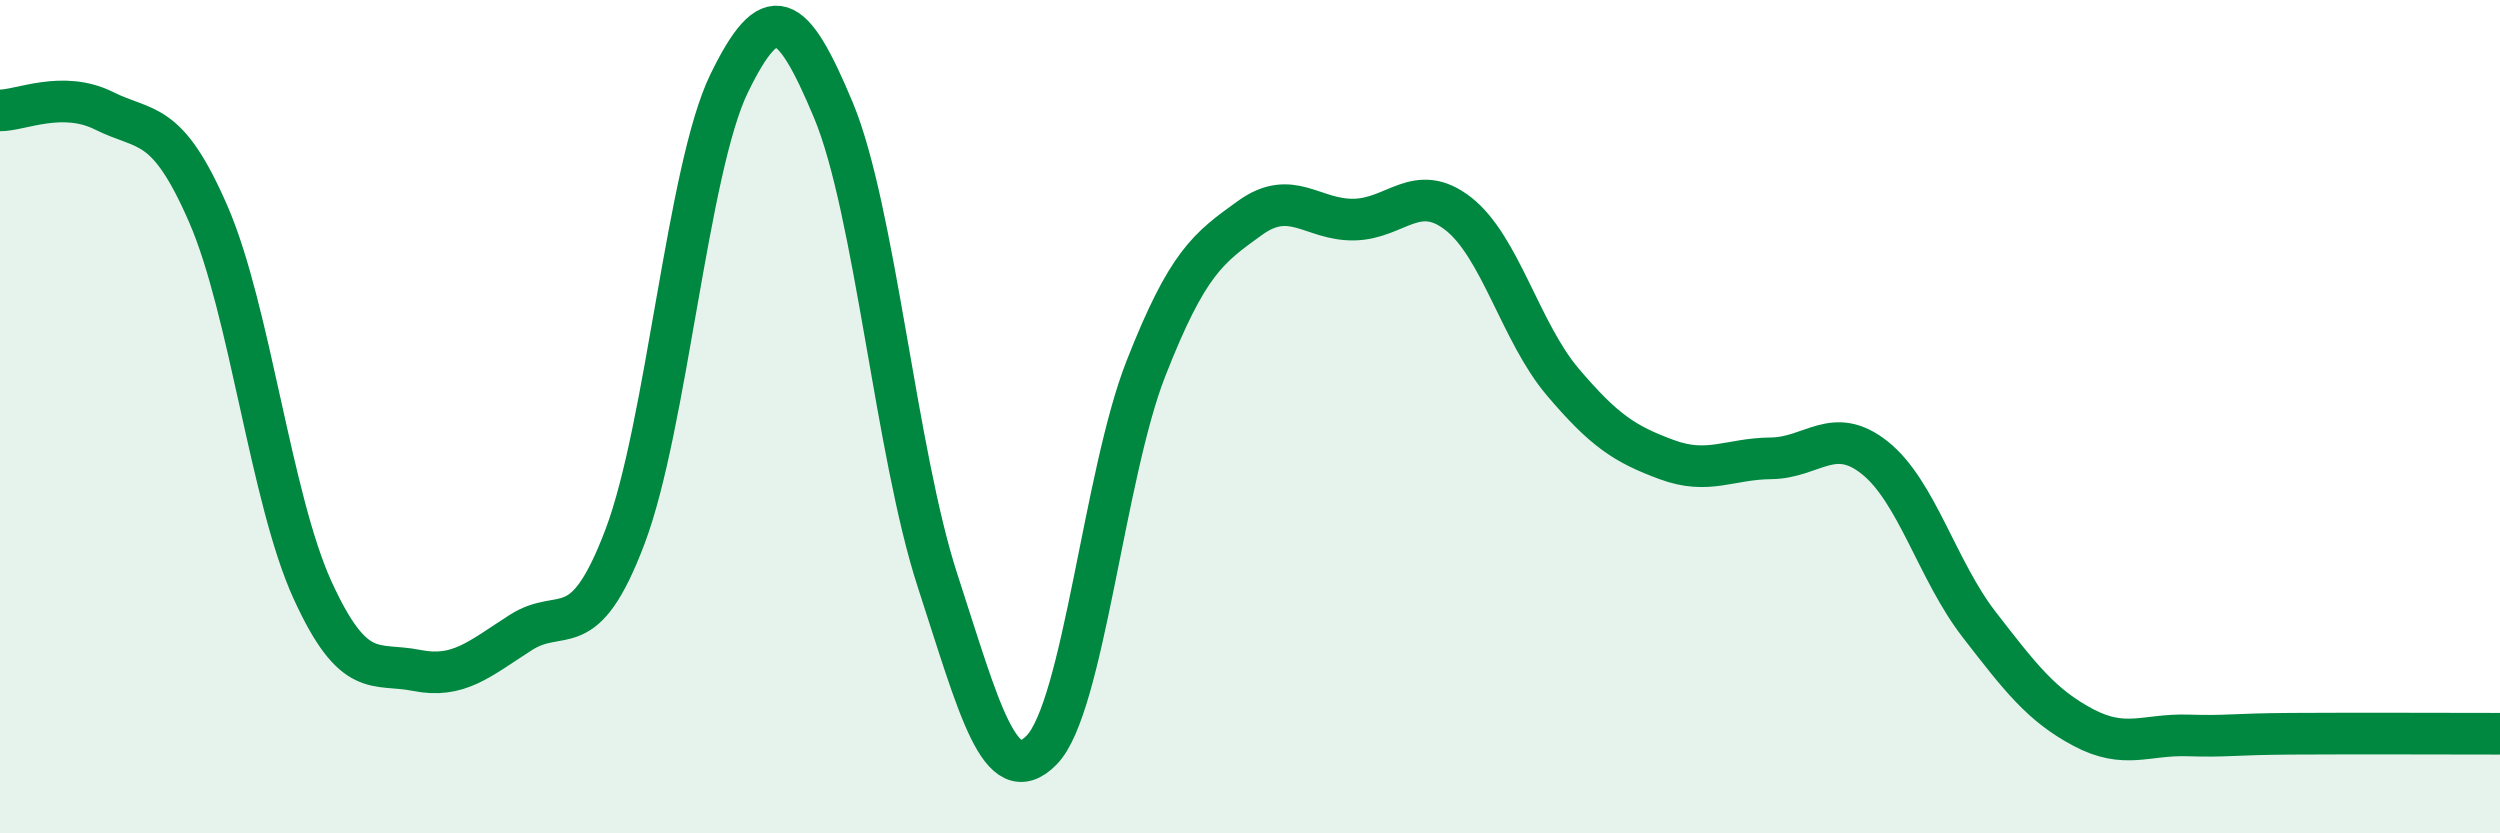
    <svg width="60" height="20" viewBox="0 0 60 20" xmlns="http://www.w3.org/2000/svg">
      <path
        d="M 0,2.65 C 0.5,2.65 1.5,2.16 2.5,2.66 C 3.5,3.16 4,2.84 5,5.14 C 6,7.44 6.5,11.97 7.5,14.16 C 8.5,16.35 9,15.89 10,16.09 C 11,16.29 11.5,15.82 12.5,15.18 C 13.5,14.54 14,15.52 15,12.88 C 16,10.24 16.5,4.05 17.5,2 C 18.5,-0.05 19,0.25 20,2.64 C 21,5.03 21.5,10.86 22.5,13.93 C 23.5,17 24,19.02 25,18 C 26,16.98 26.5,11.4 27.5,8.85 C 28.5,6.3 29,5.95 30,5.23 C 31,4.51 31.5,5.29 32.5,5.27 C 33.5,5.25 34,4.35 35,5.13 C 36,5.91 36.5,7.98 37.5,9.16 C 38.5,10.34 39,10.66 40,11.03 C 41,11.4 41.5,11.01 42.5,11 C 43.5,10.99 44,10.19 45,10.99 C 46,11.79 46.5,13.7 47.5,14.99 C 48.5,16.28 49,16.93 50,17.46 C 51,17.99 51.5,17.62 52.5,17.65 C 53.5,17.68 53.5,17.62 55,17.61 C 56.5,17.6 59,17.61 60,17.61L60 20L0 20Z"
        fill="#008740"
        opacity="0.1"
        stroke-linecap="round"
        stroke-linejoin="round"
      />
      <path
        d="M 0,2.65 C 0.5,2.65 1.5,2.16 2.5,2.66 C 3.5,3.16 4,2.84 5,5.14 C 6,7.44 6.5,11.97 7.5,14.16 C 8.5,16.35 9,15.89 10,16.09 C 11,16.29 11.5,15.82 12.5,15.18 C 13.5,14.54 14,15.52 15,12.88 C 16,10.24 16.5,4.05 17.5,2 C 18.5,-0.05 19,0.25 20,2.64 C 21,5.03 21.5,10.86 22.5,13.93 C 23.5,17 24,19.02 25,18 C 26,16.98 26.5,11.4 27.5,8.85 C 28.5,6.3 29,5.95 30,5.23 C 31,4.51 31.5,5.29 32.5,5.27 C 33.5,5.25 34,4.35 35,5.13 C 36,5.91 36.5,7.98 37.5,9.16 C 38.5,10.34 39,10.66 40,11.03 C 41,11.4 41.5,11.01 42.5,11 C 43.5,10.99 44,10.19 45,10.99 C 46,11.79 46.5,13.7 47.5,14.99 C 48.5,16.28 49,16.93 50,17.46 C 51,17.99 51.5,17.62 52.5,17.65 C 53.5,17.68 53.5,17.62 55,17.61 C 56.5,17.6 59,17.61 60,17.61"
        stroke="#008740"
        stroke-width="1"
        fill="none"
        stroke-linecap="round"
        stroke-linejoin="round"
      />
    </svg>
  